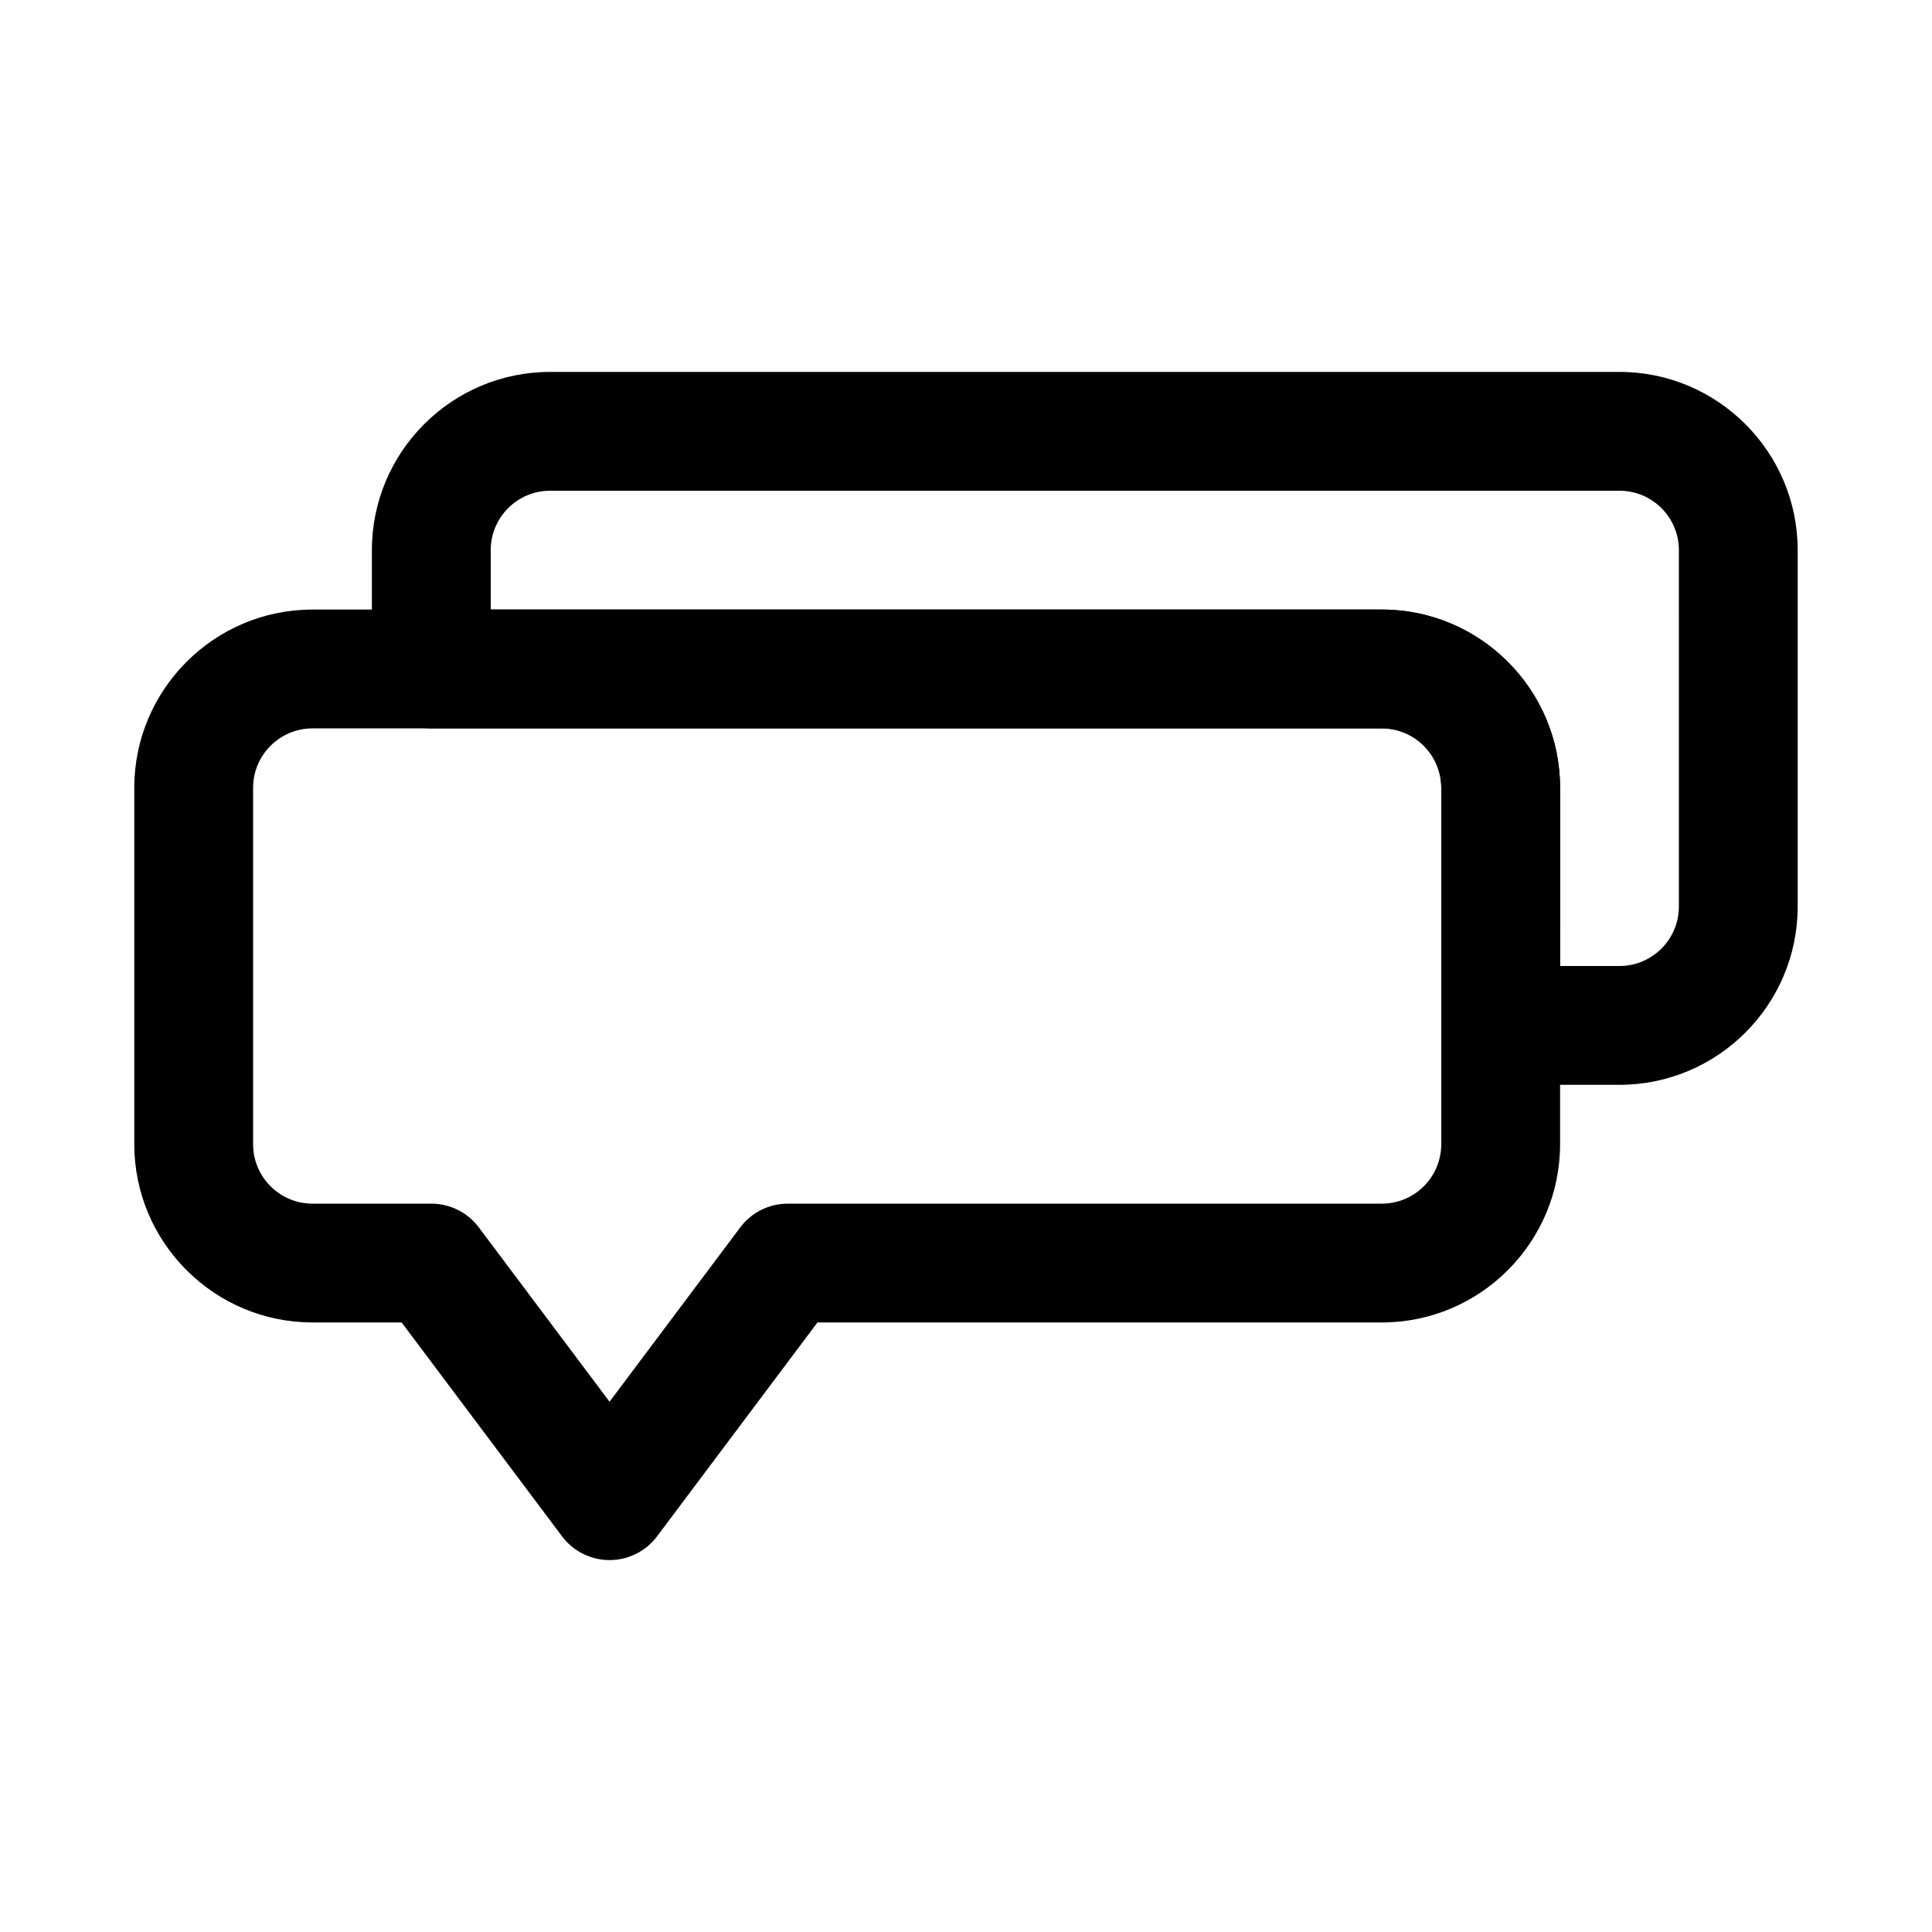 <?xml version="1.0" encoding="UTF-8"?>
<!-- Uploaded to: ICON Repo, www.svgrepo.com, Generator: ICON Repo Mixer Tools -->
<svg fill="#000000" width="800px" height="800px" version="1.1" viewBox="144 144 512 512" xmlns="http://www.w3.org/2000/svg">
 <g>
  <path d="m573.18 431.49h-31.488c-8.707 0-15.742-7.055-15.742-15.742v-62.977c0-8.676-7.055-15.742-15.742-15.742l-251.91-0.004c-8.707 0-15.742-7.055-15.742-15.742v-31.492c0-26.039 21.191-47.23 47.23-47.23h283.39c26.039 0 47.23 21.191 47.23 47.23v94.465c0 26.043-21.191 47.234-47.23 47.234zm-15.746-31.488h15.742c8.691 0 15.742-7.07 15.742-15.742l0.004-94.469c0-8.676-7.055-15.742-15.742-15.742h-283.39c-8.691 0-15.742 7.066-15.742 15.742v15.742h236.16c26.039 0 47.23 21.191 47.23 47.23z"/>
  <path d="m305.54 557.44c-4.945 0-9.621-2.332-12.594-6.297l-42.512-56.68h-23.617c-26.039 0-47.23-21.191-47.23-47.23v-94.465c0-26.039 21.191-47.23 47.23-47.23h283.39c26.039 0 47.23 21.191 47.23 47.23v94.465c0 26.039-21.191 47.23-47.23 47.23h-149.57l-42.508 56.68c-2.977 3.969-7.652 6.297-12.594 6.297zm-78.723-220.41c-8.691 0-15.742 7.07-15.742 15.742v94.465c0 8.676 7.055 15.742 15.742 15.742h31.488c4.945 0 9.621 2.332 12.594 6.297l34.637 46.191 34.637-46.191c2.961-3.969 7.637-6.297 12.594-6.297h157.44c8.691 0 15.742-7.07 15.742-15.742v-94.465c0-8.676-7.055-15.742-15.742-15.742z"/>
 </g>
</svg>
